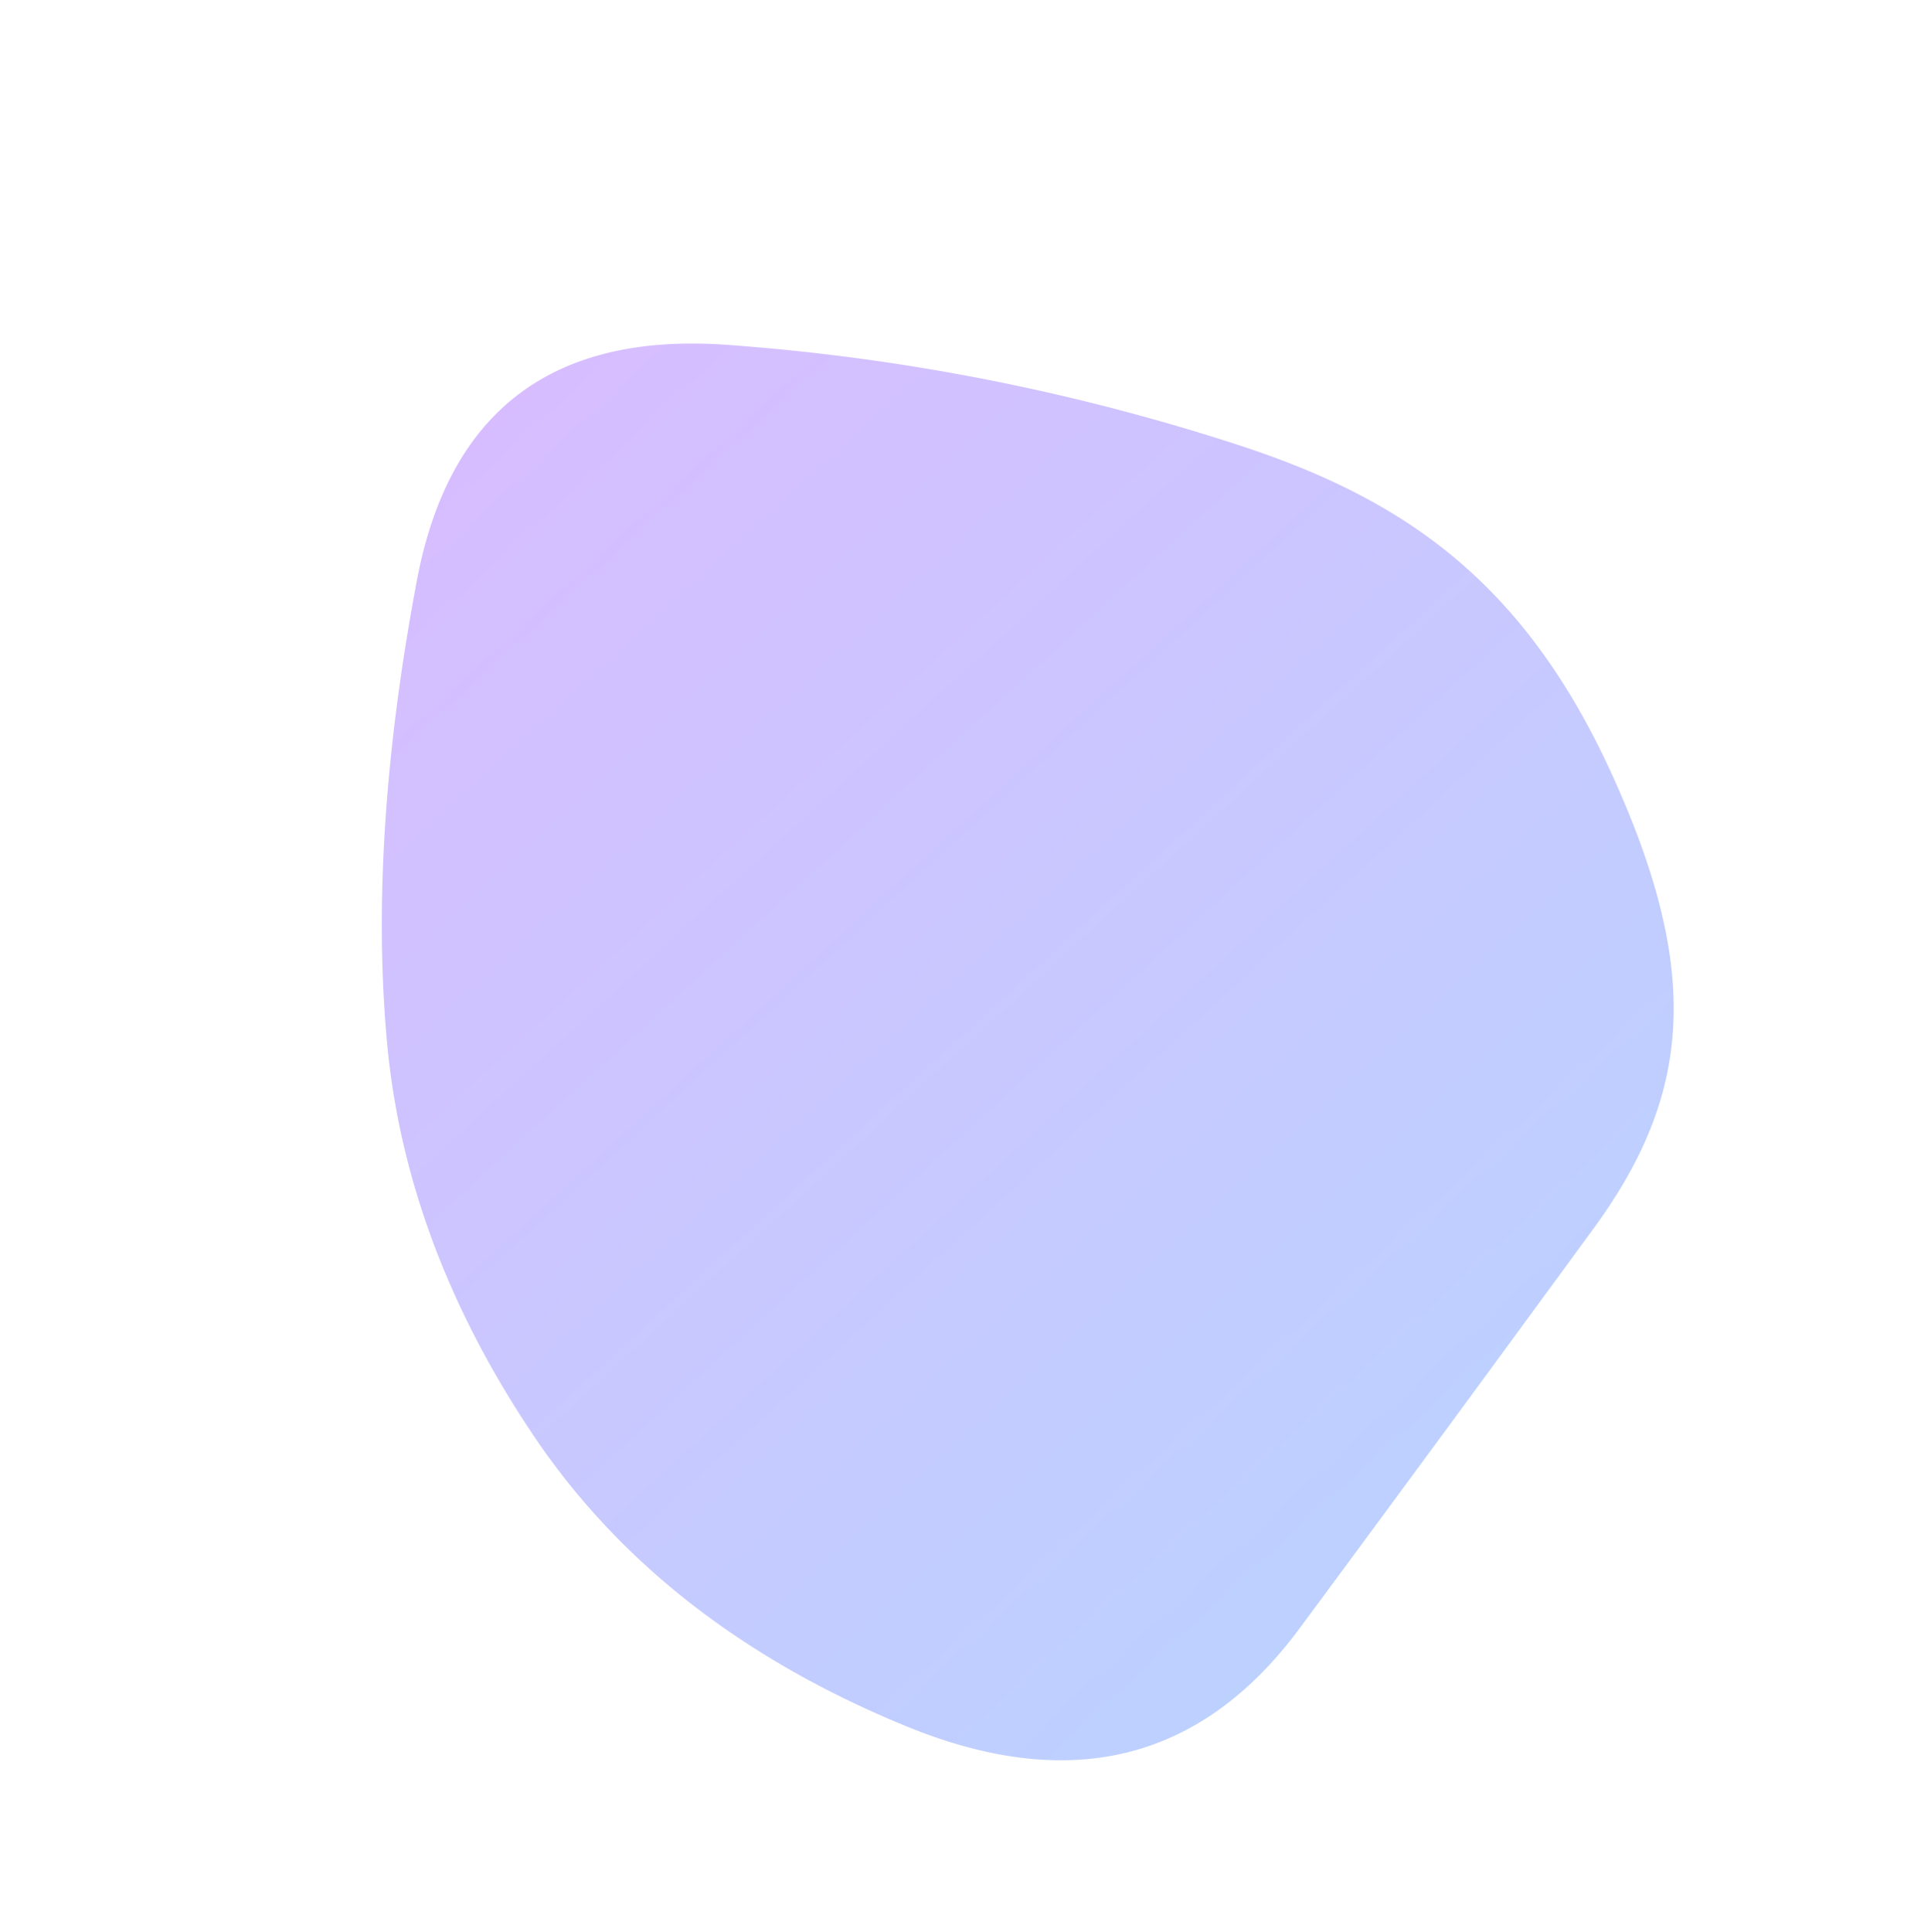 <svg xmlns="http://www.w3.org/2000/svg" xmlns:xlink="http://www.w3.org/1999/xlink" width="1252.229" height="1257.316" viewBox="0 0 1252.229 1257.316"><defs><style>.a{fill:url(#a);}</style><linearGradient id="a" x1="0.5" x2="0.5" y2="1" gradientUnits="objectBoundingBox"><stop offset="0" stop-color="#d8bcff"/><stop offset="1" stop-color="#bcd1ff"/></linearGradient></defs><g transform="translate(0 570.325) rotate(-43)"><path class="a" d="M781.061,344.6A1400.785,1400.785,0,0,0,582.614,70.418Q465.819-55.958,329.388,44.466T111.3,249.823Q29.653,354.758,5.879,502.569t48.578,304.65q72.349,156.837,230.487,127.5t317.308-59.8c106.113-20.31,165.114-73.906,209.816-206.485S835.5,443.142,781.061,344.6Z" transform="translate(0 0)"/></g></svg>